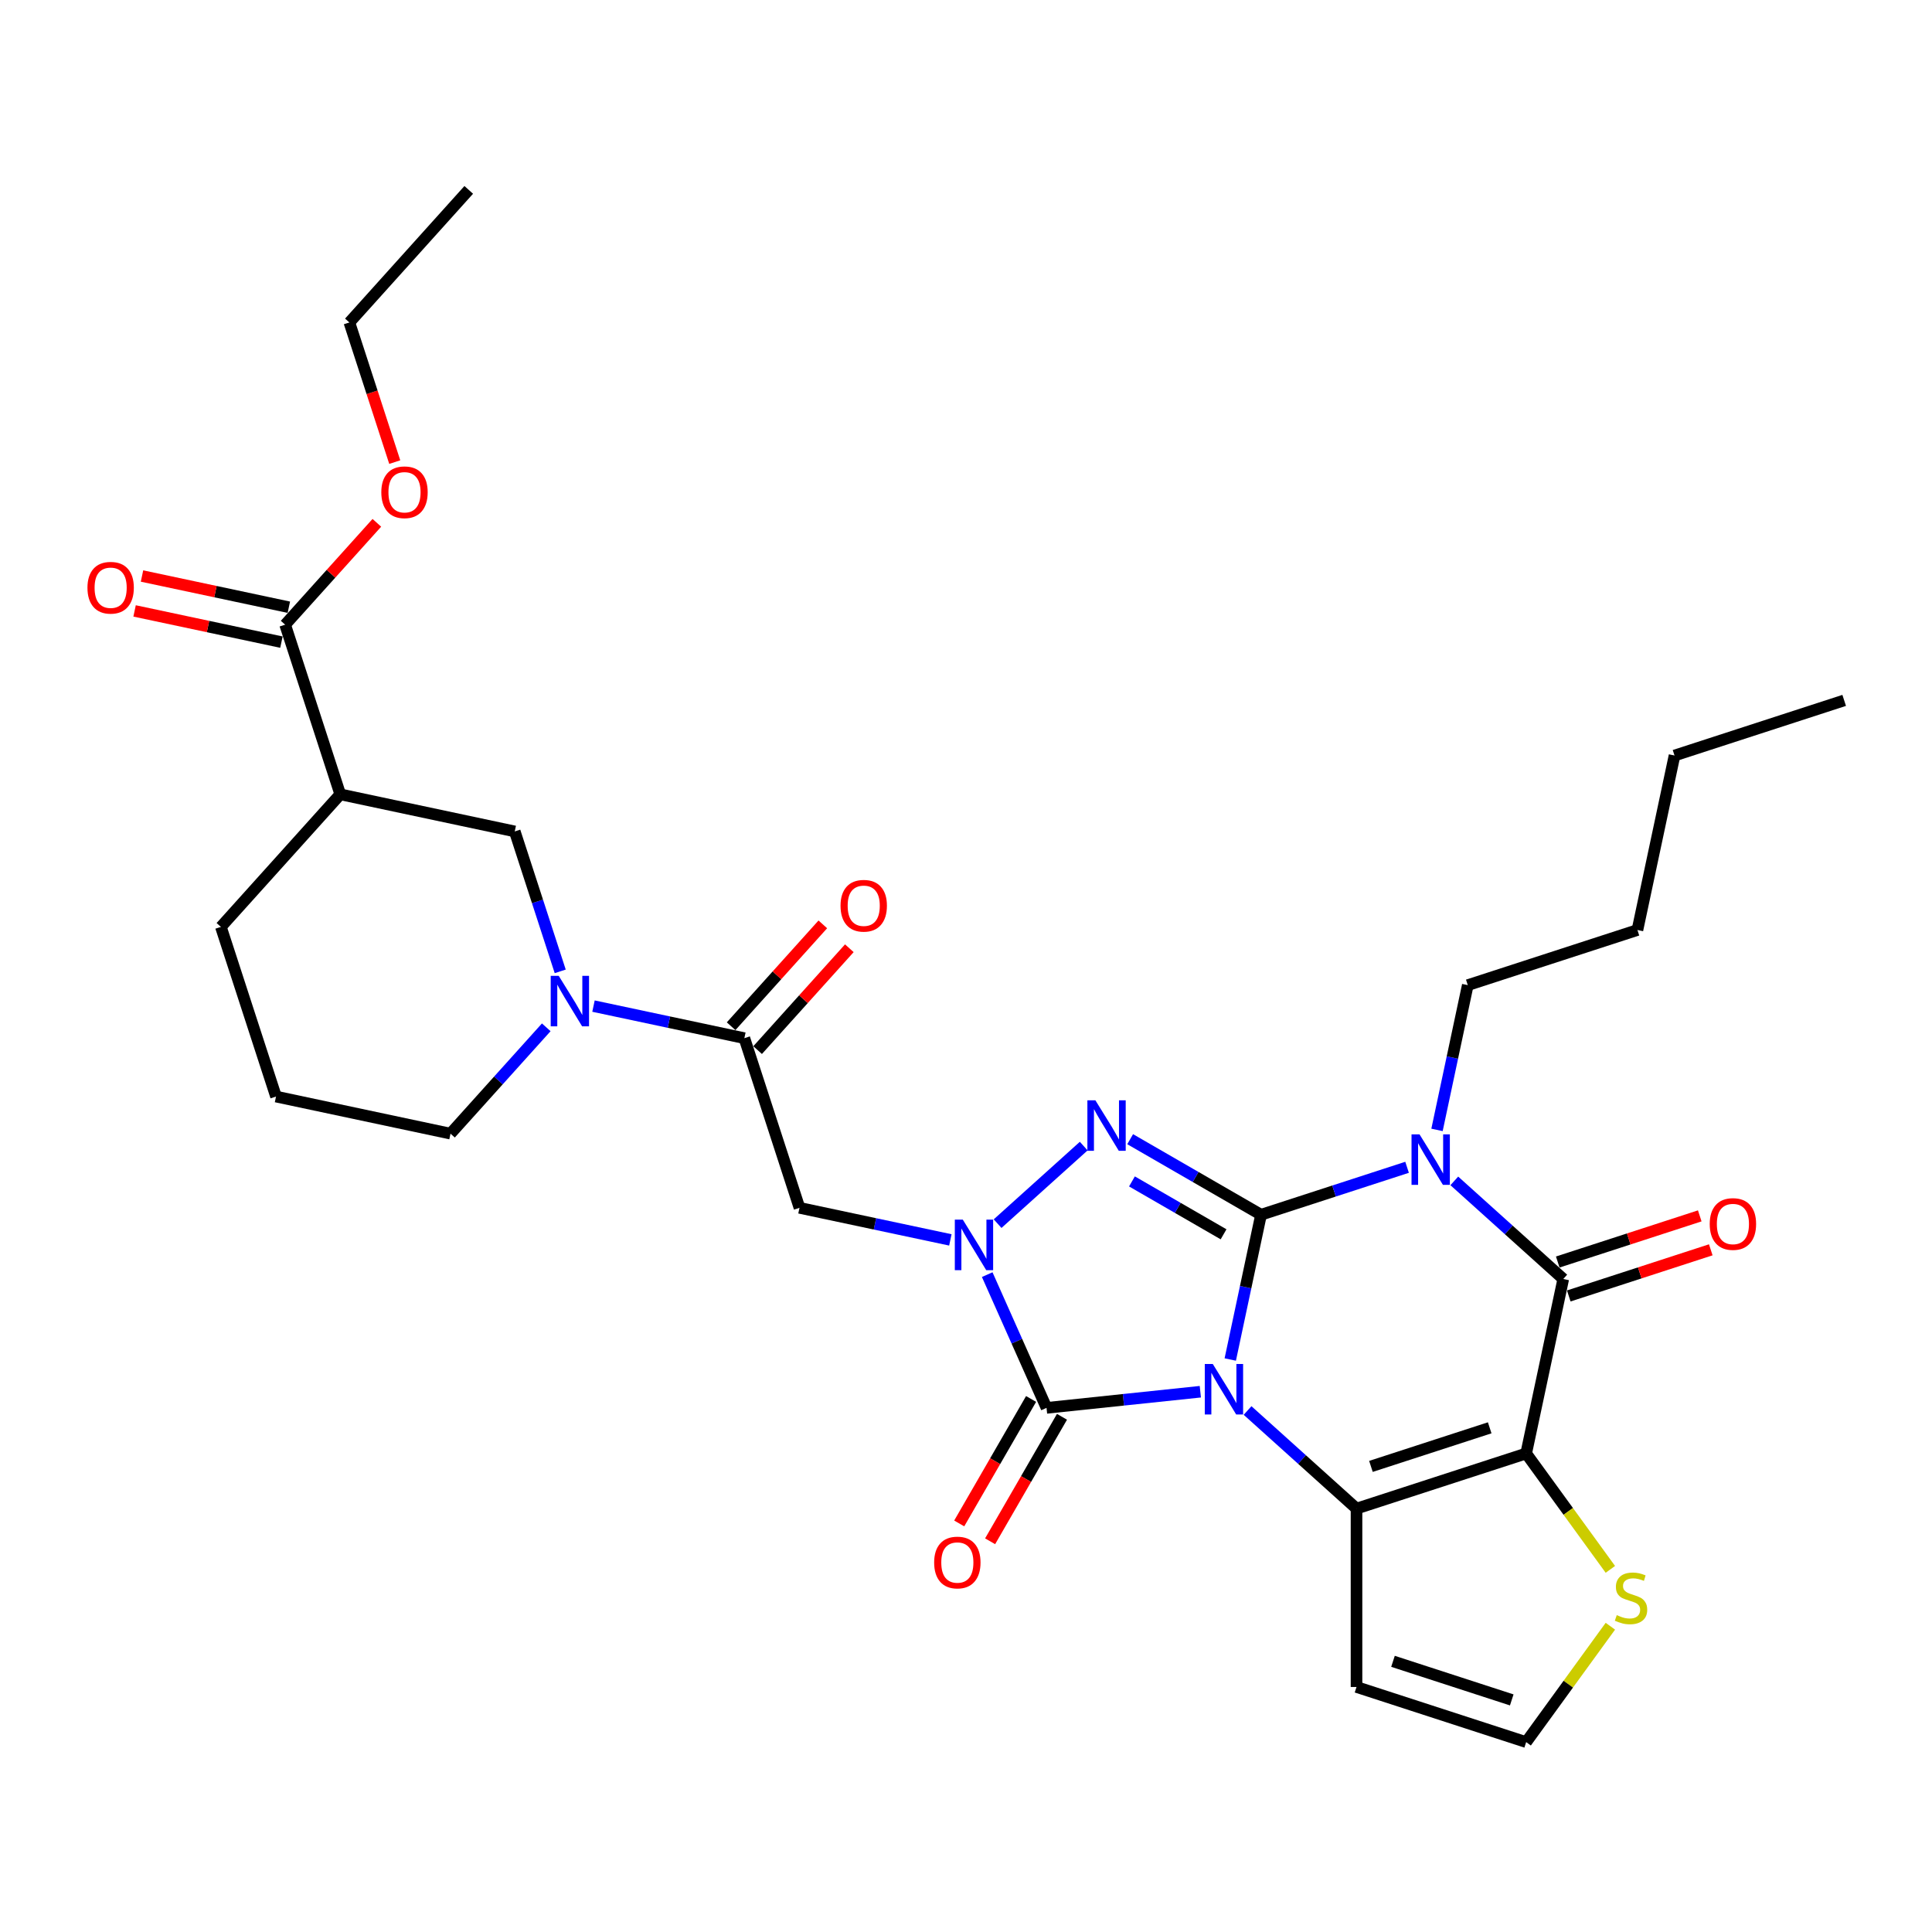 <?xml version='1.0' encoding='iso-8859-1'?>
<svg version='1.1' baseProfile='full'
              xmlns='http://www.w3.org/2000/svg'
                      xmlns:rdkit='http://www.rdkit.org/xml'
                      xmlns:xlink='http://www.w3.org/1999/xlink'
                  xml:space='preserve'
width='1000px' height='1000px' viewBox='0 0 1000 1000'>
<!-- END OF HEADER -->
<rect style='opacity:1.0;fill:#FFFFFF;stroke:none' width='1000' height='1000' x='0' y='0'> </rect>
<path class='bond-0' d='M 636.782,703.683 L 644.746,666.217' style='fill:none;fill-rule:evenodd;stroke:#0000FF;stroke-width:6px;stroke-linecap:butt;stroke-linejoin:miter;stroke-opacity:1' />
<path class='bond-0' d='M 644.746,666.217 L 652.709,628.75' style='fill:none;fill-rule:evenodd;stroke:#000000;stroke-width:6px;stroke-linecap:butt;stroke-linejoin:miter;stroke-opacity:1' />
<path class='bond-2' d='M 645.737,730.073 L 673.933,755.461' style='fill:none;fill-rule:evenodd;stroke:#0000FF;stroke-width:6px;stroke-linecap:butt;stroke-linejoin:miter;stroke-opacity:1' />
<path class='bond-2' d='M 673.933,755.461 L 702.129,780.849' style='fill:none;fill-rule:evenodd;stroke:#000000;stroke-width:6px;stroke-linecap:butt;stroke-linejoin:miter;stroke-opacity:1' />
<path class='bond-6' d='M 621.287,720.351 L 581.486,724.534' style='fill:none;fill-rule:evenodd;stroke:#0000FF;stroke-width:6px;stroke-linecap:butt;stroke-linejoin:miter;stroke-opacity:1' />
<path class='bond-6' d='M 581.486,724.534 L 541.685,728.717' style='fill:none;fill-rule:evenodd;stroke:#000000;stroke-width:6px;stroke-linecap:butt;stroke-linejoin:miter;stroke-opacity:1' />
<path class='bond-1' d='M 652.709,628.75 L 690.504,616.47' style='fill:none;fill-rule:evenodd;stroke:#000000;stroke-width:6px;stroke-linecap:butt;stroke-linejoin:miter;stroke-opacity:1' />
<path class='bond-1' d='M 690.504,616.47 L 728.298,604.19' style='fill:none;fill-rule:evenodd;stroke:#0000FF;stroke-width:6px;stroke-linecap:butt;stroke-linejoin:miter;stroke-opacity:1' />
<path class='bond-5' d='M 652.709,628.75 L 618.84,609.196' style='fill:none;fill-rule:evenodd;stroke:#000000;stroke-width:6px;stroke-linecap:butt;stroke-linejoin:miter;stroke-opacity:1' />
<path class='bond-5' d='M 618.84,609.196 L 584.971,589.642' style='fill:none;fill-rule:evenodd;stroke:#0000FF;stroke-width:6px;stroke-linecap:butt;stroke-linejoin:miter;stroke-opacity:1' />
<path class='bond-5' d='M 633.315,638.877 L 609.607,625.189' style='fill:none;fill-rule:evenodd;stroke:#000000;stroke-width:6px;stroke-linecap:butt;stroke-linejoin:miter;stroke-opacity:1' />
<path class='bond-5' d='M 609.607,625.189 L 585.899,611.501' style='fill:none;fill-rule:evenodd;stroke:#0000FF;stroke-width:6px;stroke-linecap:butt;stroke-linejoin:miter;stroke-opacity:1' />
<path class='bond-21' d='M 743.793,584.835 L 751.757,547.369' style='fill:none;fill-rule:evenodd;stroke:#0000FF;stroke-width:6px;stroke-linecap:butt;stroke-linejoin:miter;stroke-opacity:1' />
<path class='bond-21' d='M 751.757,547.369 L 759.72,509.903' style='fill:none;fill-rule:evenodd;stroke:#000000;stroke-width:6px;stroke-linecap:butt;stroke-linejoin:miter;stroke-opacity:1' />
<path class='bond-33' d='M 752.748,611.225 L 780.944,636.613' style='fill:none;fill-rule:evenodd;stroke:#0000FF;stroke-width:6px;stroke-linecap:butt;stroke-linejoin:miter;stroke-opacity:1' />
<path class='bond-33' d='M 780.944,636.613 L 809.14,662.001' style='fill:none;fill-rule:evenodd;stroke:#000000;stroke-width:6px;stroke-linecap:butt;stroke-linejoin:miter;stroke-opacity:1' />
<path class='bond-3' d='M 702.129,780.849 L 789.943,752.316' style='fill:none;fill-rule:evenodd;stroke:#000000;stroke-width:6px;stroke-linecap:butt;stroke-linejoin:miter;stroke-opacity:1' />
<path class='bond-3' d='M 709.595,759.006 L 771.064,739.033' style='fill:none;fill-rule:evenodd;stroke:#000000;stroke-width:6px;stroke-linecap:butt;stroke-linejoin:miter;stroke-opacity:1' />
<path class='bond-13' d='M 702.129,780.849 L 702.129,873.182' style='fill:none;fill-rule:evenodd;stroke:#000000;stroke-width:6px;stroke-linecap:butt;stroke-linejoin:miter;stroke-opacity:1' />
<path class='bond-7' d='M 789.943,752.316 L 809.14,662.001' style='fill:none;fill-rule:evenodd;stroke:#000000;stroke-width:6px;stroke-linecap:butt;stroke-linejoin:miter;stroke-opacity:1' />
<path class='bond-12' d='M 789.943,752.316 L 811.733,782.307' style='fill:none;fill-rule:evenodd;stroke:#000000;stroke-width:6px;stroke-linecap:butt;stroke-linejoin:miter;stroke-opacity:1' />
<path class='bond-12' d='M 811.733,782.307 L 833.523,812.299' style='fill:none;fill-rule:evenodd;stroke:#CCCC00;stroke-width:6px;stroke-linecap:butt;stroke-linejoin:miter;stroke-opacity:1' />
<path class='bond-4' d='M 510.979,659.749 L 526.332,694.233' style='fill:none;fill-rule:evenodd;stroke:#0000FF;stroke-width:6px;stroke-linecap:butt;stroke-linejoin:miter;stroke-opacity:1' />
<path class='bond-4' d='M 526.332,694.233 L 541.685,728.717' style='fill:none;fill-rule:evenodd;stroke:#000000;stroke-width:6px;stroke-linecap:butt;stroke-linejoin:miter;stroke-opacity:1' />
<path class='bond-8' d='M 491.905,641.768 L 452.86,633.469' style='fill:none;fill-rule:evenodd;stroke:#0000FF;stroke-width:6px;stroke-linecap:butt;stroke-linejoin:miter;stroke-opacity:1' />
<path class='bond-8' d='M 452.86,633.469 L 413.814,625.17' style='fill:none;fill-rule:evenodd;stroke:#000000;stroke-width:6px;stroke-linecap:butt;stroke-linejoin:miter;stroke-opacity:1' />
<path class='bond-31' d='M 516.355,633.359 L 560.933,593.221' style='fill:none;fill-rule:evenodd;stroke:#0000FF;stroke-width:6px;stroke-linecap:butt;stroke-linejoin:miter;stroke-opacity:1' />
<path class='bond-17' d='M 533.689,724.101 L 515.089,756.317' style='fill:none;fill-rule:evenodd;stroke:#000000;stroke-width:6px;stroke-linecap:butt;stroke-linejoin:miter;stroke-opacity:1' />
<path class='bond-17' d='M 515.089,756.317 L 496.489,788.533' style='fill:none;fill-rule:evenodd;stroke:#FF0000;stroke-width:6px;stroke-linecap:butt;stroke-linejoin:miter;stroke-opacity:1' />
<path class='bond-17' d='M 549.681,733.334 L 531.081,765.55' style='fill:none;fill-rule:evenodd;stroke:#000000;stroke-width:6px;stroke-linecap:butt;stroke-linejoin:miter;stroke-opacity:1' />
<path class='bond-17' d='M 531.081,765.55 L 512.481,797.766' style='fill:none;fill-rule:evenodd;stroke:#FF0000;stroke-width:6px;stroke-linecap:butt;stroke-linejoin:miter;stroke-opacity:1' />
<path class='bond-18' d='M 811.993,670.782 L 848.745,658.841' style='fill:none;fill-rule:evenodd;stroke:#000000;stroke-width:6px;stroke-linecap:butt;stroke-linejoin:miter;stroke-opacity:1' />
<path class='bond-18' d='M 848.745,658.841 L 885.496,646.9' style='fill:none;fill-rule:evenodd;stroke:#FF0000;stroke-width:6px;stroke-linecap:butt;stroke-linejoin:miter;stroke-opacity:1' />
<path class='bond-18' d='M 806.287,653.219 L 843.038,641.278' style='fill:none;fill-rule:evenodd;stroke:#000000;stroke-width:6px;stroke-linecap:butt;stroke-linejoin:miter;stroke-opacity:1' />
<path class='bond-18' d='M 843.038,641.278 L 879.789,629.337' style='fill:none;fill-rule:evenodd;stroke:#FF0000;stroke-width:6px;stroke-linecap:butt;stroke-linejoin:miter;stroke-opacity:1' />
<path class='bond-9' d='M 413.814,625.17 L 385.282,537.356' style='fill:none;fill-rule:evenodd;stroke:#000000;stroke-width:6px;stroke-linecap:butt;stroke-linejoin:miter;stroke-opacity:1' />
<path class='bond-10' d='M 385.282,537.356 L 346.237,529.056' style='fill:none;fill-rule:evenodd;stroke:#000000;stroke-width:6px;stroke-linecap:butt;stroke-linejoin:miter;stroke-opacity:1' />
<path class='bond-10' d='M 346.237,529.056 L 307.191,520.757' style='fill:none;fill-rule:evenodd;stroke:#0000FF;stroke-width:6px;stroke-linecap:butt;stroke-linejoin:miter;stroke-opacity:1' />
<path class='bond-19' d='M 392.144,543.534 L 415.879,517.173' style='fill:none;fill-rule:evenodd;stroke:#000000;stroke-width:6px;stroke-linecap:butt;stroke-linejoin:miter;stroke-opacity:1' />
<path class='bond-19' d='M 415.879,517.173 L 439.615,490.812' style='fill:none;fill-rule:evenodd;stroke:#FF0000;stroke-width:6px;stroke-linecap:butt;stroke-linejoin:miter;stroke-opacity:1' />
<path class='bond-19' d='M 378.42,531.177 L 402.156,504.816' style='fill:none;fill-rule:evenodd;stroke:#000000;stroke-width:6px;stroke-linecap:butt;stroke-linejoin:miter;stroke-opacity:1' />
<path class='bond-19' d='M 402.156,504.816 L 425.891,478.455' style='fill:none;fill-rule:evenodd;stroke:#FF0000;stroke-width:6px;stroke-linecap:butt;stroke-linejoin:miter;stroke-opacity:1' />
<path class='bond-14' d='M 289.968,502.776 L 278.201,466.56' style='fill:none;fill-rule:evenodd;stroke:#0000FF;stroke-width:6px;stroke-linecap:butt;stroke-linejoin:miter;stroke-opacity:1' />
<path class='bond-14' d='M 278.201,466.56 L 266.434,430.345' style='fill:none;fill-rule:evenodd;stroke:#000000;stroke-width:6px;stroke-linecap:butt;stroke-linejoin:miter;stroke-opacity:1' />
<path class='bond-23' d='M 282.742,531.736 L 257.963,559.255' style='fill:none;fill-rule:evenodd;stroke:#0000FF;stroke-width:6px;stroke-linecap:butt;stroke-linejoin:miter;stroke-opacity:1' />
<path class='bond-23' d='M 257.963,559.255 L 233.184,586.775' style='fill:none;fill-rule:evenodd;stroke:#000000;stroke-width:6px;stroke-linecap:butt;stroke-linejoin:miter;stroke-opacity:1' />
<path class='bond-11' d='M 176.119,411.147 L 266.434,430.345' style='fill:none;fill-rule:evenodd;stroke:#000000;stroke-width:6px;stroke-linecap:butt;stroke-linejoin:miter;stroke-opacity:1' />
<path class='bond-15' d='M 176.119,411.147 L 147.586,323.333' style='fill:none;fill-rule:evenodd;stroke:#000000;stroke-width:6px;stroke-linecap:butt;stroke-linejoin:miter;stroke-opacity:1' />
<path class='bond-34' d='M 176.119,411.147 L 114.336,479.764' style='fill:none;fill-rule:evenodd;stroke:#000000;stroke-width:6px;stroke-linecap:butt;stroke-linejoin:miter;stroke-opacity:1' />
<path class='bond-32' d='M 833.523,841.732 L 811.733,871.723' style='fill:none;fill-rule:evenodd;stroke:#CCCC00;stroke-width:6px;stroke-linecap:butt;stroke-linejoin:miter;stroke-opacity:1' />
<path class='bond-32' d='M 811.733,871.723 L 789.943,901.714' style='fill:none;fill-rule:evenodd;stroke:#000000;stroke-width:6px;stroke-linecap:butt;stroke-linejoin:miter;stroke-opacity:1' />
<path class='bond-16' d='M 702.129,873.182 L 789.943,901.714' style='fill:none;fill-rule:evenodd;stroke:#000000;stroke-width:6px;stroke-linecap:butt;stroke-linejoin:miter;stroke-opacity:1' />
<path class='bond-16' d='M 721.008,859.899 L 782.477,879.872' style='fill:none;fill-rule:evenodd;stroke:#000000;stroke-width:6px;stroke-linecap:butt;stroke-linejoin:miter;stroke-opacity:1' />
<path class='bond-20' d='M 149.506,314.302 L 111.504,306.224' style='fill:none;fill-rule:evenodd;stroke:#000000;stroke-width:6px;stroke-linecap:butt;stroke-linejoin:miter;stroke-opacity:1' />
<path class='bond-20' d='M 111.504,306.224 L 73.502,298.147' style='fill:none;fill-rule:evenodd;stroke:#FF0000;stroke-width:6px;stroke-linecap:butt;stroke-linejoin:miter;stroke-opacity:1' />
<path class='bond-20' d='M 145.666,332.365 L 107.665,324.287' style='fill:none;fill-rule:evenodd;stroke:#000000;stroke-width:6px;stroke-linecap:butt;stroke-linejoin:miter;stroke-opacity:1' />
<path class='bond-20' d='M 107.665,324.287 L 69.663,316.21' style='fill:none;fill-rule:evenodd;stroke:#FF0000;stroke-width:6px;stroke-linecap:butt;stroke-linejoin:miter;stroke-opacity:1' />
<path class='bond-22' d='M 147.586,323.333 L 171.322,296.972' style='fill:none;fill-rule:evenodd;stroke:#000000;stroke-width:6px;stroke-linecap:butt;stroke-linejoin:miter;stroke-opacity:1' />
<path class='bond-22' d='M 171.322,296.972 L 195.057,270.611' style='fill:none;fill-rule:evenodd;stroke:#FF0000;stroke-width:6px;stroke-linecap:butt;stroke-linejoin:miter;stroke-opacity:1' />
<path class='bond-27' d='M 759.72,509.903 L 847.534,481.37' style='fill:none;fill-rule:evenodd;stroke:#000000;stroke-width:6px;stroke-linecap:butt;stroke-linejoin:miter;stroke-opacity:1' />
<path class='bond-26' d='M 204.323,239.186 L 192.58,203.044' style='fill:none;fill-rule:evenodd;stroke:#FF0000;stroke-width:6px;stroke-linecap:butt;stroke-linejoin:miter;stroke-opacity:1' />
<path class='bond-26' d='M 192.58,203.044 L 180.837,166.903' style='fill:none;fill-rule:evenodd;stroke:#000000;stroke-width:6px;stroke-linecap:butt;stroke-linejoin:miter;stroke-opacity:1' />
<path class='bond-25' d='M 233.184,586.775 L 142.868,567.578' style='fill:none;fill-rule:evenodd;stroke:#000000;stroke-width:6px;stroke-linecap:butt;stroke-linejoin:miter;stroke-opacity:1' />
<path class='bond-24' d='M 114.336,479.764 L 142.868,567.578' style='fill:none;fill-rule:evenodd;stroke:#000000;stroke-width:6px;stroke-linecap:butt;stroke-linejoin:miter;stroke-opacity:1' />
<path class='bond-29' d='M 180.837,166.903 L 242.619,98.286' style='fill:none;fill-rule:evenodd;stroke:#000000;stroke-width:6px;stroke-linecap:butt;stroke-linejoin:miter;stroke-opacity:1' />
<path class='bond-28' d='M 847.534,481.37 L 866.731,391.055' style='fill:none;fill-rule:evenodd;stroke:#000000;stroke-width:6px;stroke-linecap:butt;stroke-linejoin:miter;stroke-opacity:1' />
<path class='bond-30' d='M 866.731,391.055 L 954.545,362.522' style='fill:none;fill-rule:evenodd;stroke:#000000;stroke-width:6px;stroke-linecap:butt;stroke-linejoin:miter;stroke-opacity:1' />
<path  class='atom-0' d='M 627.732 705.991
L 636.301 719.841
Q 637.15 721.208, 638.517 723.682
Q 639.883 726.157, 639.957 726.305
L 639.957 705.991
L 643.429 705.991
L 643.429 732.14
L 639.846 732.14
L 630.65 716.997
Q 629.579 715.225, 628.434 713.193
Q 627.326 711.162, 626.993 710.534
L 626.993 732.14
L 623.596 732.14
L 623.596 705.991
L 627.732 705.991
' fill='#0000FF'/>
<path  class='atom-2' d='M 734.743 587.144
L 743.312 600.993
Q 744.161 602.36, 745.528 604.835
Q 746.894 607.309, 746.968 607.457
L 746.968 587.144
L 750.44 587.144
L 750.44 613.292
L 746.857 613.292
L 737.661 598.15
Q 736.59 596.377, 735.445 594.346
Q 734.337 592.314, 734.005 591.686
L 734.005 613.292
L 730.607 613.292
L 730.607 587.144
L 734.743 587.144
' fill='#0000FF'/>
<path  class='atom-5' d='M 498.35 631.292
L 506.918 645.142
Q 507.768 646.509, 509.134 648.983
Q 510.501 651.458, 510.575 651.606
L 510.575 631.292
L 514.046 631.292
L 514.046 657.441
L 510.464 657.441
L 501.267 642.298
Q 500.196 640.526, 499.051 638.494
Q 497.943 636.463, 497.611 635.835
L 497.611 657.441
L 494.213 657.441
L 494.213 631.292
L 498.35 631.292
' fill='#0000FF'/>
<path  class='atom-6' d='M 566.966 569.509
L 575.535 583.359
Q 576.384 584.726, 577.751 587.201
Q 579.118 589.675, 579.191 589.823
L 579.191 569.509
L 582.663 569.509
L 582.663 595.658
L 579.081 595.658
L 569.884 580.516
Q 568.813 578.743, 567.668 576.711
Q 566.56 574.68, 566.228 574.052
L 566.228 595.658
L 562.83 595.658
L 562.83 569.509
L 566.966 569.509
' fill='#0000FF'/>
<path  class='atom-11' d='M 289.186 505.084
L 297.755 518.934
Q 298.604 520.301, 299.971 522.775
Q 301.337 525.25, 301.411 525.397
L 301.411 505.084
L 304.883 505.084
L 304.883 531.233
L 301.301 531.233
L 292.104 516.09
Q 291.033 514.317, 289.888 512.286
Q 288.78 510.255, 288.448 509.627
L 288.448 531.233
L 285.05 531.233
L 285.05 505.084
L 289.186 505.084
' fill='#0000FF'/>
<path  class='atom-13' d='M 836.828 835.99
Q 837.124 836.101, 838.343 836.618
Q 839.561 837.135, 840.891 837.467
Q 842.258 837.763, 843.587 837.763
Q 846.062 837.763, 847.502 836.581
Q 848.942 835.362, 848.942 833.257
Q 848.942 831.816, 848.204 830.93
Q 847.502 830.044, 846.394 829.564
Q 845.286 829.083, 843.439 828.529
Q 841.113 827.828, 839.709 827.163
Q 838.343 826.498, 837.345 825.095
Q 836.385 823.691, 836.385 821.327
Q 836.385 818.04, 838.601 816.009
Q 840.854 813.978, 845.286 813.978
Q 848.315 813.978, 851.749 815.418
L 850.9 818.262
Q 847.761 816.969, 845.397 816.969
Q 842.848 816.969, 841.445 818.04
Q 840.042 819.075, 840.078 820.884
Q 840.078 822.288, 840.78 823.137
Q 841.519 823.987, 842.553 824.467
Q 843.624 824.947, 845.397 825.501
Q 847.761 826.24, 849.164 826.978
Q 850.568 827.717, 851.565 829.231
Q 852.599 830.708, 852.599 833.257
Q 852.599 836.876, 850.161 838.834
Q 847.761 840.754, 843.735 840.754
Q 841.408 840.754, 839.635 840.237
Q 837.899 839.757, 835.831 838.908
L 836.828 835.99
' fill='#CCCC00'/>
<path  class='atom-18' d='M 483.515 808.754
Q 483.515 802.475, 486.617 798.967
Q 489.72 795.458, 495.518 795.458
Q 501.317 795.458, 504.419 798.967
Q 507.522 802.475, 507.522 808.754
Q 507.522 815.106, 504.382 818.726
Q 501.243 822.308, 495.518 822.308
Q 489.757 822.308, 486.617 818.726
Q 483.515 815.143, 483.515 808.754
M 495.518 819.354
Q 499.507 819.354, 501.649 816.694
Q 503.828 813.998, 503.828 808.754
Q 503.828 803.62, 501.649 801.035
Q 499.507 798.413, 495.518 798.413
Q 491.53 798.413, 489.351 800.998
Q 487.208 803.583, 487.208 808.754
Q 487.208 814.035, 489.351 816.694
Q 491.53 819.354, 495.518 819.354
' fill='#FF0000'/>
<path  class='atom-19' d='M 884.951 633.542
Q 884.951 627.264, 888.053 623.755
Q 891.156 620.246, 896.954 620.246
Q 902.753 620.246, 905.855 623.755
Q 908.957 627.264, 908.957 633.542
Q 908.957 639.895, 905.818 643.514
Q 902.679 647.097, 896.954 647.097
Q 891.192 647.097, 888.053 643.514
Q 884.951 639.932, 884.951 633.542
M 896.954 644.142
Q 900.943 644.142, 903.085 641.483
Q 905.264 638.787, 905.264 633.542
Q 905.264 628.408, 903.085 625.823
Q 900.943 623.201, 896.954 623.201
Q 892.965 623.201, 890.786 625.786
Q 888.644 628.372, 888.644 633.542
Q 888.644 638.824, 890.786 641.483
Q 892.965 644.142, 896.954 644.142
' fill='#FF0000'/>
<path  class='atom-20' d='M 435.061 468.813
Q 435.061 462.534, 438.164 459.025
Q 441.266 455.517, 447.065 455.517
Q 452.863 455.517, 455.966 459.025
Q 459.068 462.534, 459.068 468.813
Q 459.068 475.165, 455.929 478.785
Q 452.789 482.367, 447.065 482.367
Q 441.303 482.367, 438.164 478.785
Q 435.061 475.202, 435.061 468.813
M 447.065 479.413
Q 451.054 479.413, 453.196 476.753
Q 455.375 474.057, 455.375 468.813
Q 455.375 463.679, 453.196 461.094
Q 451.054 458.471, 447.065 458.471
Q 443.076 458.471, 440.897 461.057
Q 438.755 463.642, 438.755 468.813
Q 438.755 474.094, 440.897 476.753
Q 443.076 479.413, 447.065 479.413
' fill='#FF0000'/>
<path  class='atom-21' d='M 45.267 304.21
Q 45.267 297.932, 48.37 294.423
Q 51.472 290.914, 57.271 290.914
Q 63.069 290.914, 66.172 294.423
Q 69.274 297.932, 69.274 304.21
Q 69.274 310.563, 66.135 314.182
Q 62.995 317.765, 57.271 317.765
Q 51.509 317.765, 48.37 314.182
Q 45.267 310.6, 45.267 304.21
M 57.271 314.81
Q 61.26 314.81, 63.402 312.151
Q 65.581 309.455, 65.581 304.21
Q 65.581 299.076, 63.402 296.491
Q 61.26 293.869, 57.271 293.869
Q 53.282 293.869, 51.103 296.454
Q 48.961 299.04, 48.961 304.21
Q 48.961 309.492, 51.103 312.151
Q 53.282 314.81, 57.271 314.81
' fill='#FF0000'/>
<path  class='atom-23' d='M 197.366 254.79
Q 197.366 248.512, 200.468 245.003
Q 203.57 241.495, 209.369 241.495
Q 215.168 241.495, 218.27 245.003
Q 221.372 248.512, 221.372 254.79
Q 221.372 261.143, 218.233 264.762
Q 215.094 268.345, 209.369 268.345
Q 203.607 268.345, 200.468 264.762
Q 197.366 261.18, 197.366 254.79
M 209.369 265.39
Q 213.358 265.39, 215.5 262.731
Q 217.679 260.035, 217.679 254.79
Q 217.679 249.657, 215.5 247.071
Q 213.358 244.449, 209.369 244.449
Q 205.38 244.449, 203.201 247.035
Q 201.059 249.62, 201.059 254.79
Q 201.059 260.072, 203.201 262.731
Q 205.38 265.39, 209.369 265.39
' fill='#FF0000'/>
</svg>
